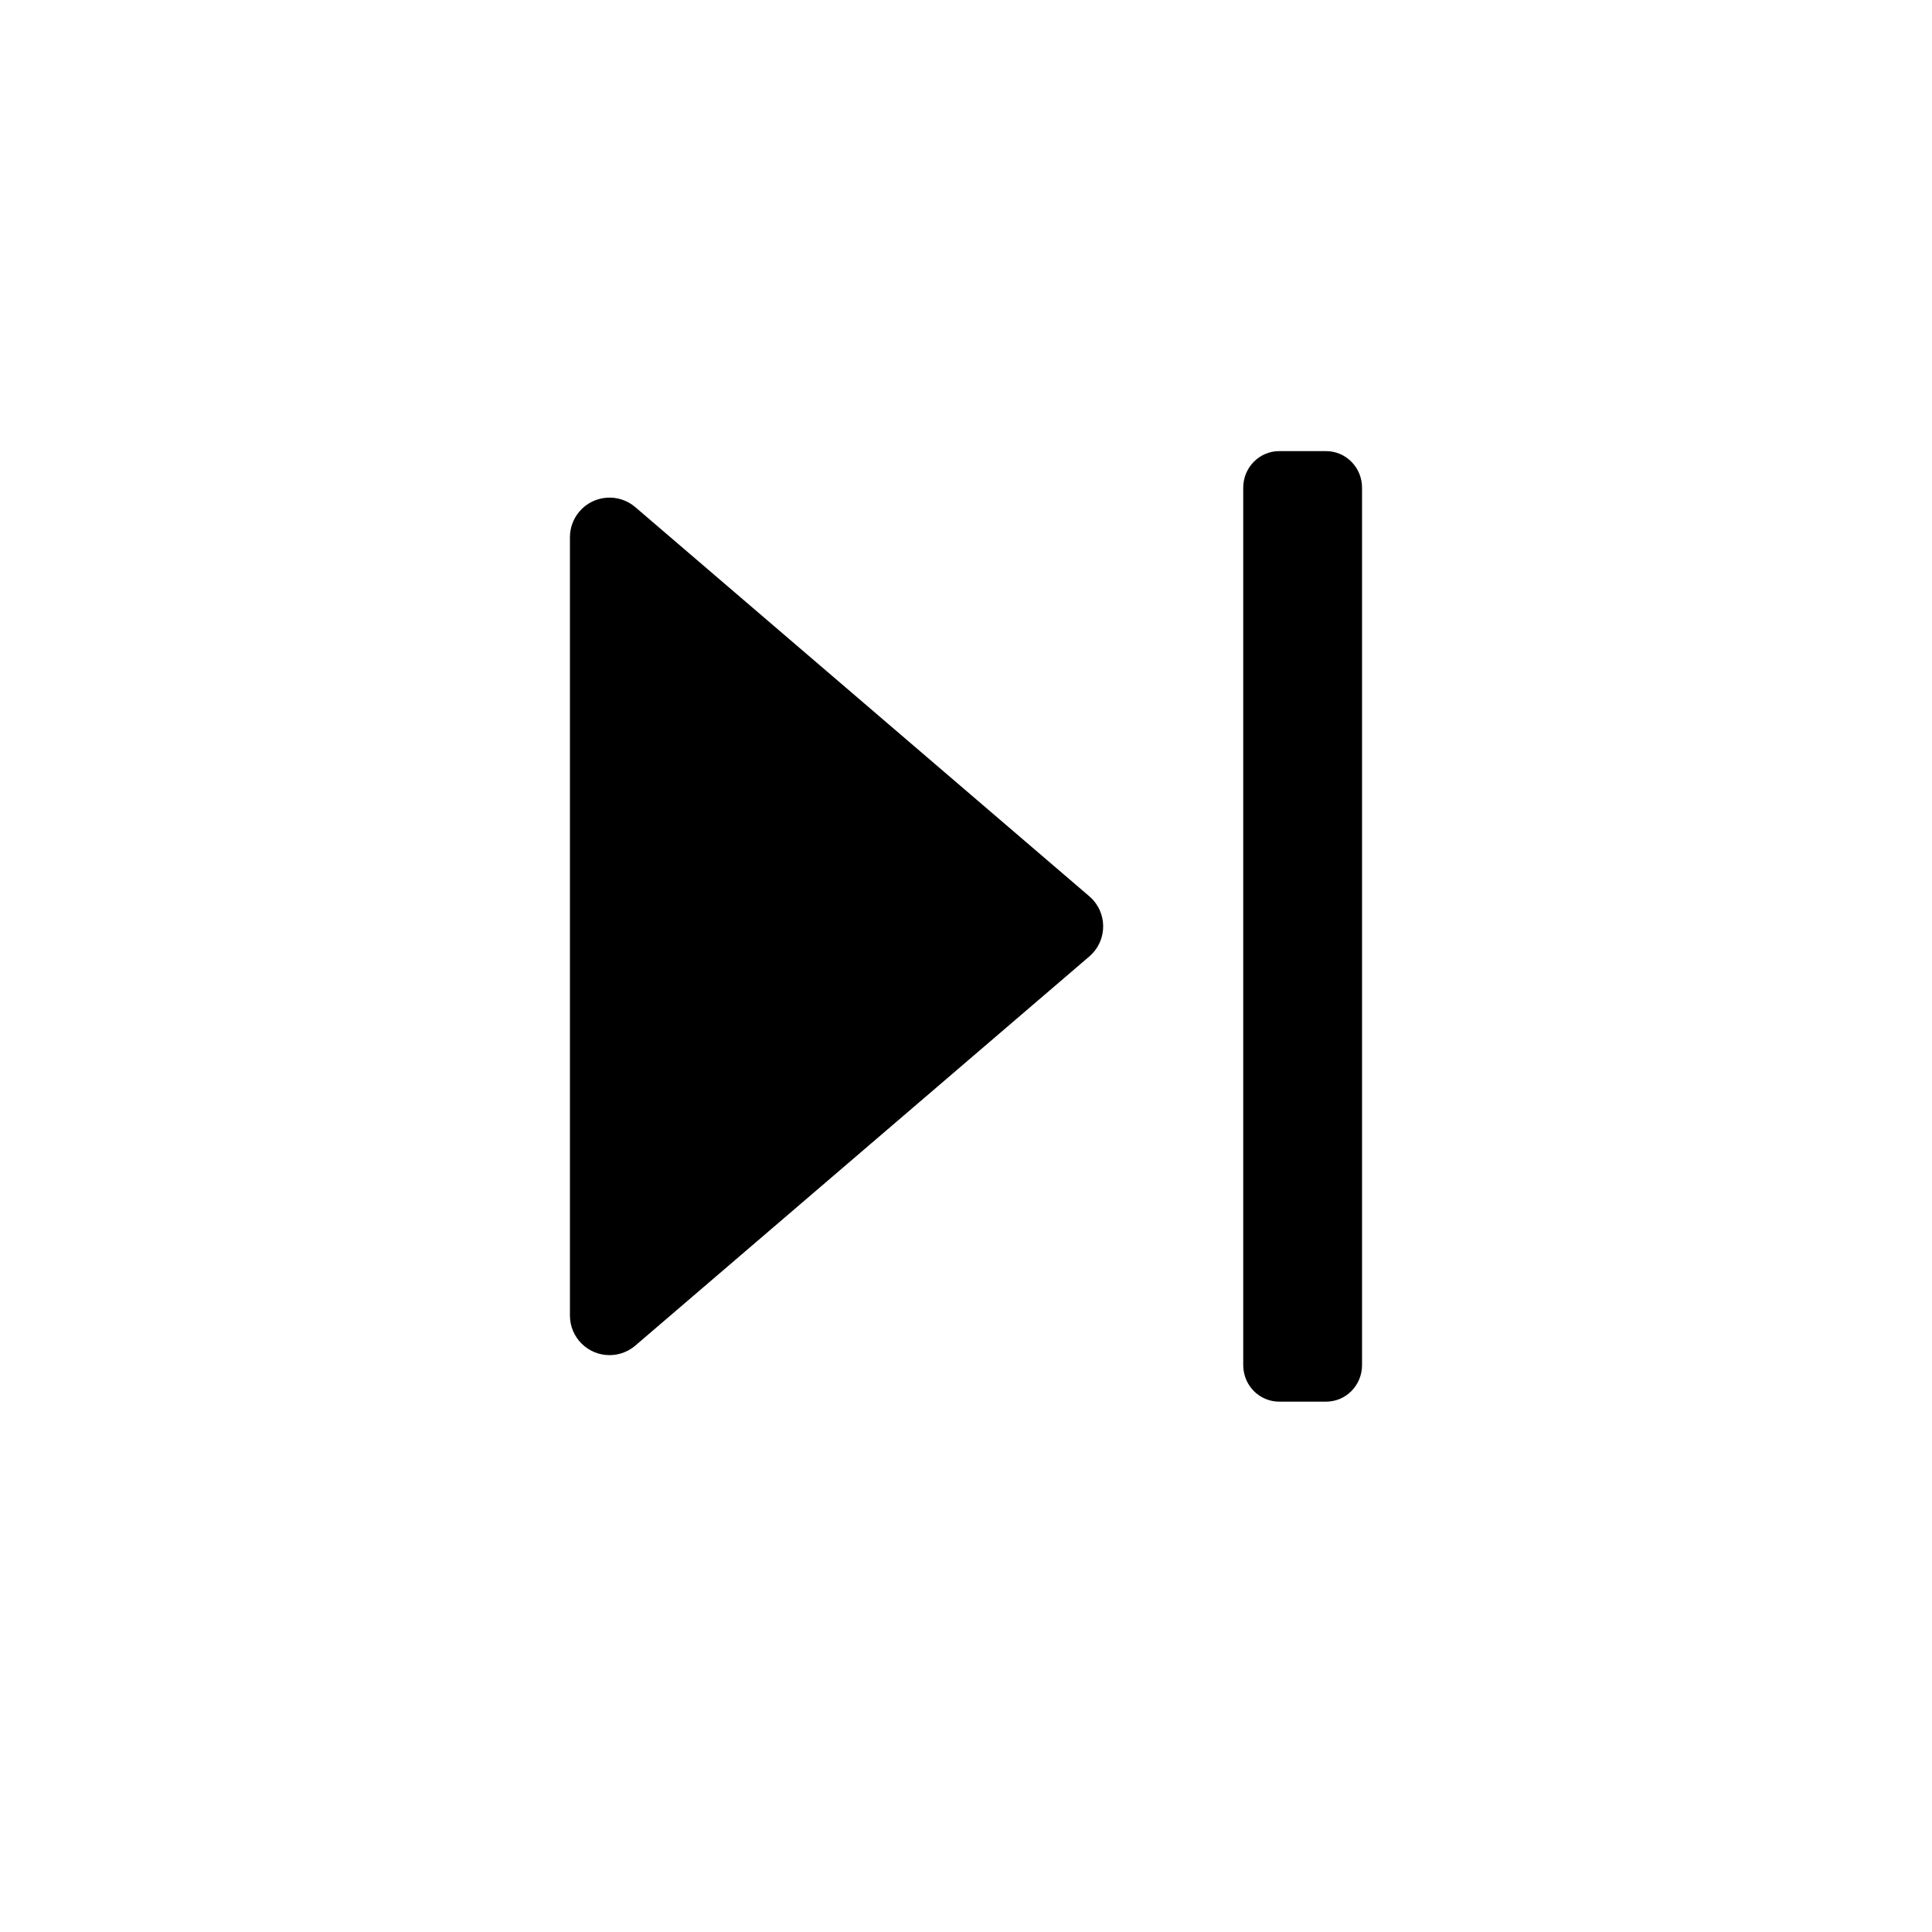 <?xml version="1.0" encoding="UTF-8"?>
<!-- Uploaded to: SVG Repo, www.svgrepo.com, Generator: SVG Repo Mixer Tools -->
<svg fill="#000000" width="800px" height="800px" version="1.1" viewBox="144 144 512 512" xmlns="http://www.w3.org/2000/svg">
 <path d="m295.04 286.37c0-2.504 0.895-4.93 2.527-6.832 3.769-4.398 10.398-4.91 14.797-1.137l120.32 103.13c0.41 0.348 0.789 0.73 1.141 1.137 3.773 4.402 3.262 11.027-1.141 14.801l-120.32 103.13c-1.902 1.633-4.324 2.527-6.828 2.527-5.797 0-10.496-4.699-10.496-10.496zm187.98-22.82c-5.293 0-9.551 4.344-9.551 9.699v232.51c0 5.371 4.258 9.695 9.551 9.695h12.383c5.293 0 9.551-4.324 9.551-9.695v-232.51c0-5.356-4.258-9.699-9.551-9.699z" fill-rule="evenodd"/>
</svg>